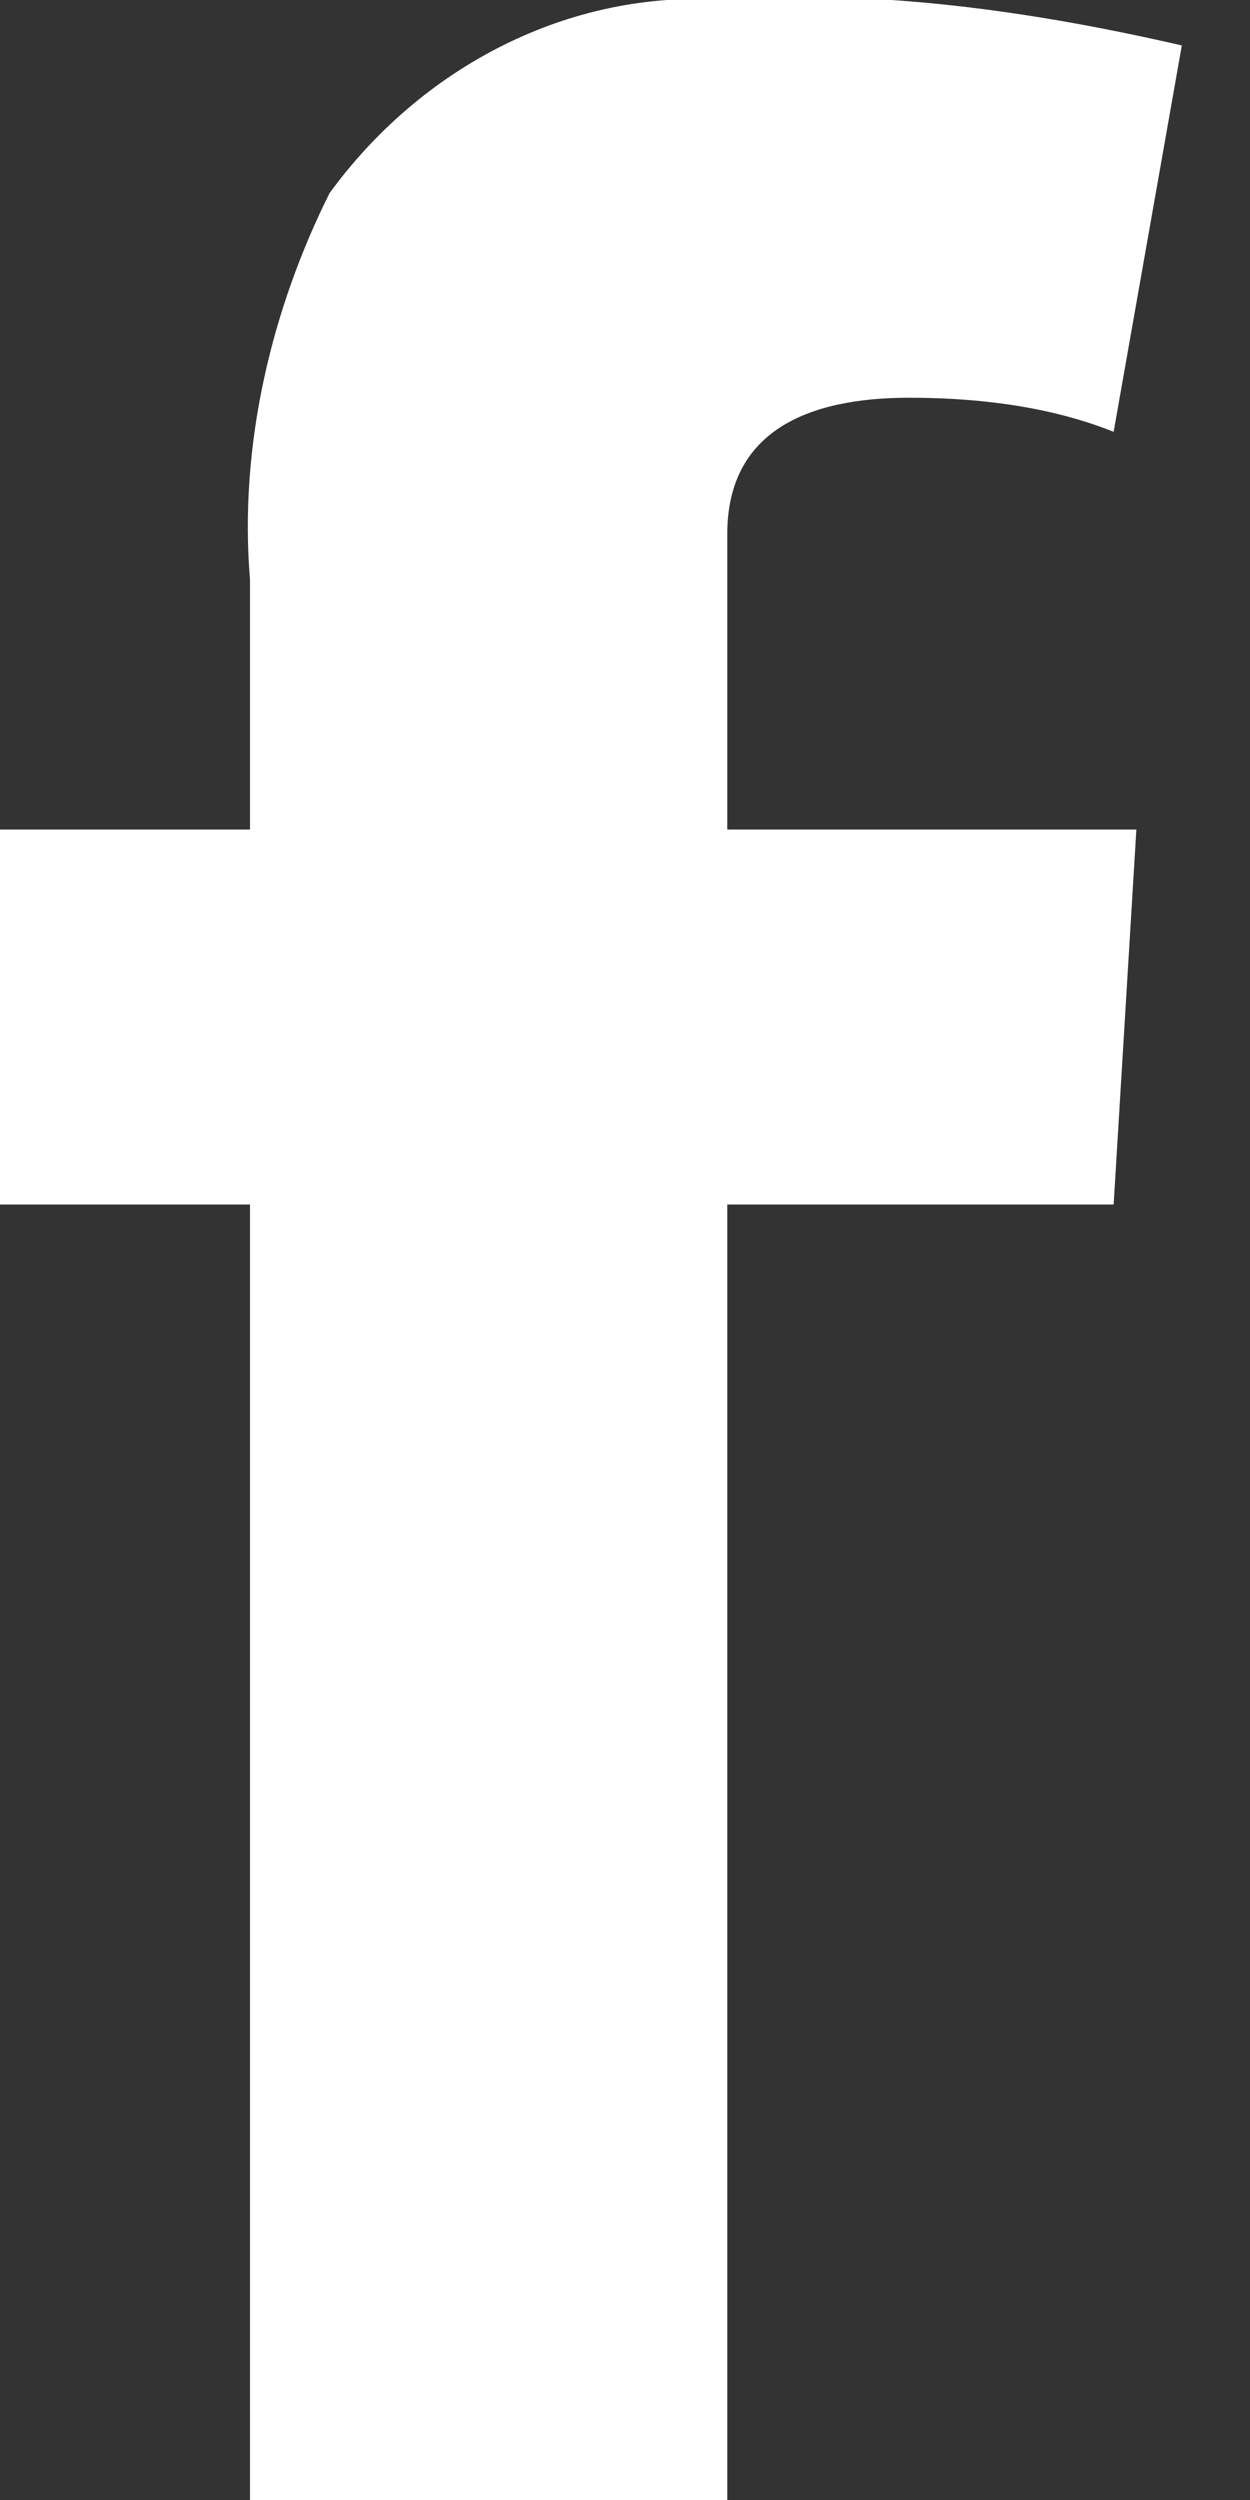 <?xml version="1.0" encoding="utf-8"?>
<!-- Generator: Adobe Illustrator 23.0.3, SVG Export Plug-In . SVG Version: 6.00 Build 0)  -->
<svg version="1.1" id="レイヤー_1" xmlns="http://www.w3.org/2000/svg" xmlns:xlink="http://www.w3.org/1999/xlink" x="0px"
	 y="0px" width="11px" height="22px" viewBox="0 0 11 22" style="enable-background:new 0 0 11 22;" xml:space="preserve">
<rect x="0" y="0" width="11" height="22" fill="#333333" stroke="none"/>
<style type="text/css">
	.st0{fill-rule:evenodd;clip-rule:evenodd;fill:#FFFFFF;}
</style>
<path id="シェイプ_2" class="st0" d="M0,7.3h2.2V5.1C2.1,3.9,2.4,2.7,2.9,1.7C3.7,0.6,5-0.1,6.4,0c1.3-0.1,2.7,0.1,4,0.4
	L9.8,3.8C9.3,3.6,8.7,3.5,8,3.5c-0.9,0-1.6,0.3-1.6,1.2v2.6H10l-0.2,3.3H6.4V22H2.2V10.6H0V7.3z"/>
</svg>
